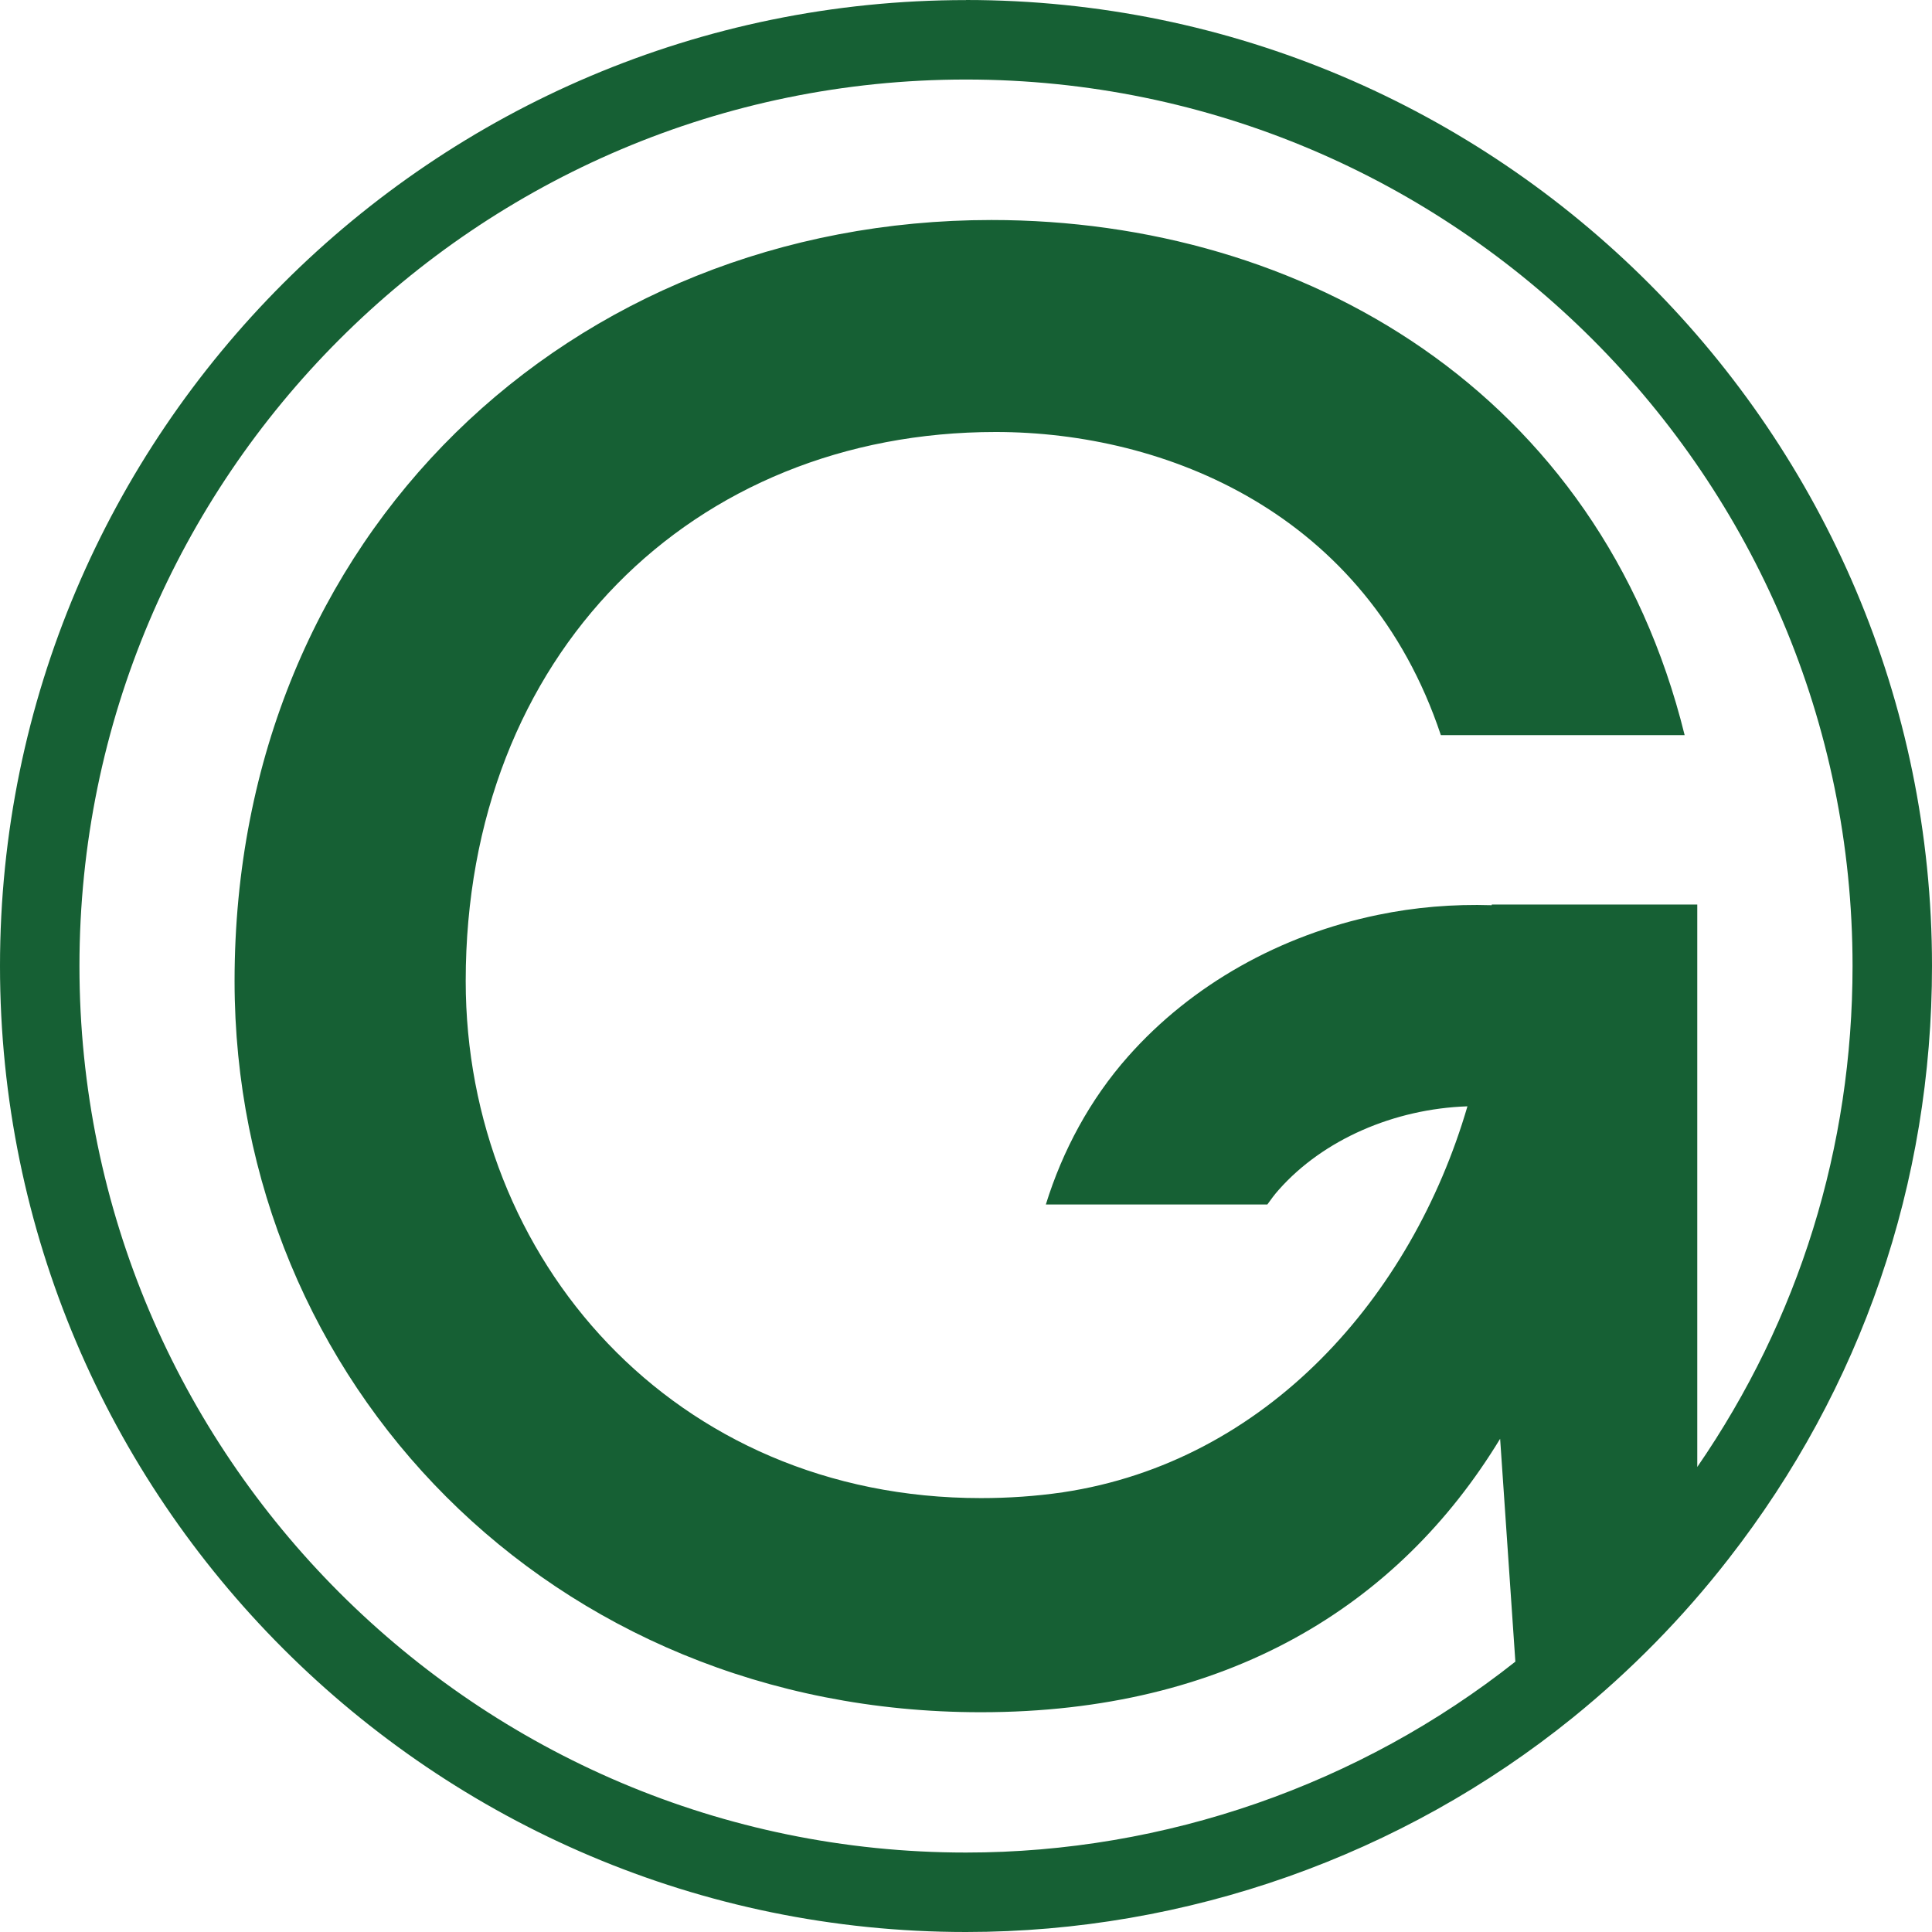 <svg xmlns="http://www.w3.org/2000/svg" fill="none" viewBox="0 0 97 97" height="97" width="97">
<path fill="#166034" d="M48.5 0.004C21.756 0.004 0 21.758 0 48.5C0 75.242 21.756 97 48.5 97C59.569 97 70.386 93.179 78.966 86.237C81.872 83.885 84.508 81.201 86.791 78.259C93.47 69.685 97 59.396 97 48.496C97 21.758 75.244 0 48.5 0V0.004ZM85.215 73.647V45.413H74.896V45.448C72.953 45.387 71.04 45.547 69.177 45.934C64.289 46.943 59.841 49.426 56.643 53.036C54.727 55.197 53.35 57.763 52.508 60.475H63.628C63.815 60.215 63.999 59.962 64.213 59.725C66.435 57.22 69.985 55.671 73.676 55.545C70.876 65.126 63.582 73.394 53.361 74.924C52 75.123 50.623 75.215 49.246 75.215C33.812 75.215 23.382 63.187 23.382 49.254C23.382 32.865 34.772 21.689 49.992 21.689C58.502 21.689 68.615 25.732 72.341 36.908H84.581C80.323 19.666 65.425 11.046 49.778 11.046C28.706 11.046 11.777 26.795 11.777 49.254C11.777 69.367 27.635 85.966 49.246 85.966C61.593 85.966 70.21 80.642 75.317 72.236L76.082 83.426C68.271 89.607 58.498 93.011 48.5 93.011C23.956 93.011 3.989 73.043 3.989 48.5C3.989 23.957 23.956 3.993 48.5 3.993C73.044 3.993 93.011 23.957 93.011 48.5C93.011 57.599 90.322 66.235 85.219 73.647H85.215Z"></path>
</svg>
